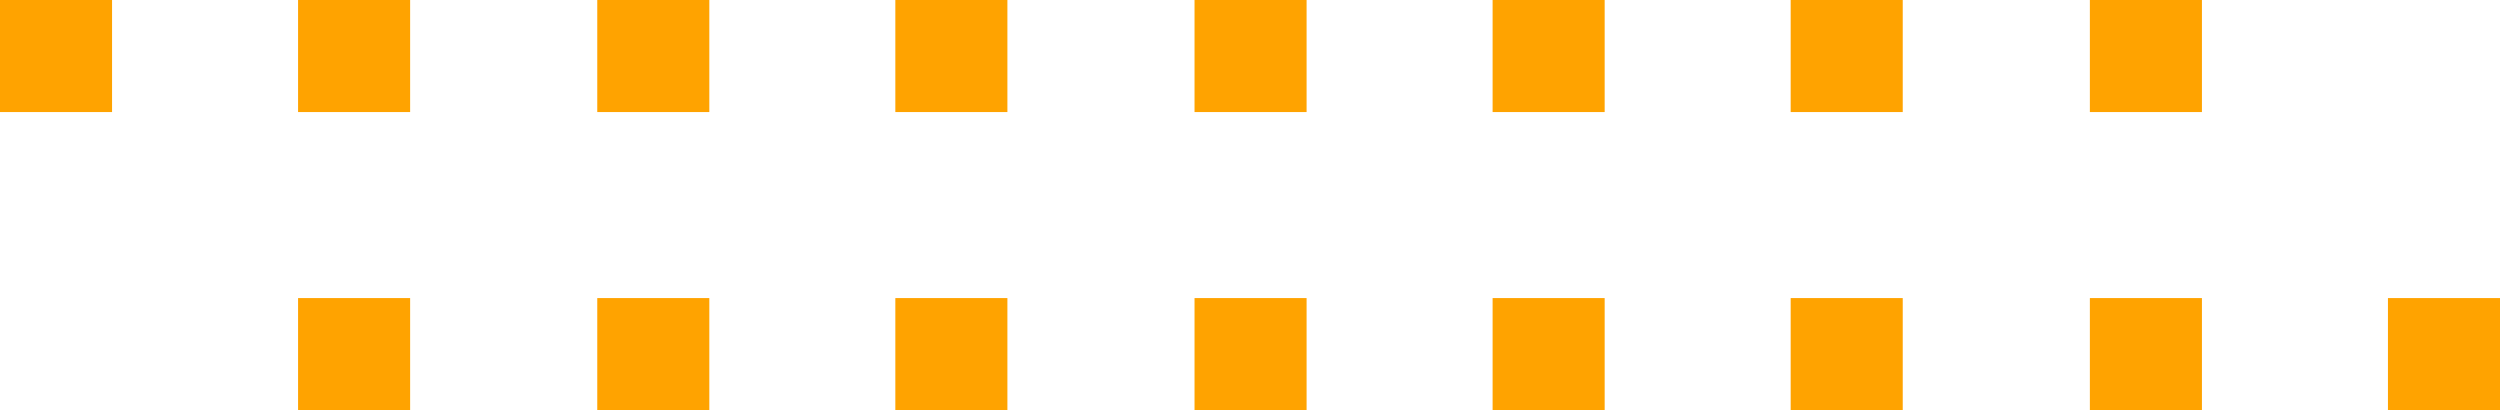 <?xml version="1.0" encoding="UTF-8"?>
<svg xmlns="http://www.w3.org/2000/svg" xmlns:xlink="http://www.w3.org/1999/xlink" version="1.1" id="Layer_1" x="0px" y="0px" viewBox="0 0 223.1 36.6" style="enable-background:new 0 0 223.1 36.6;" xml:space="preserve"> <style type="text/css"> .st0{fill-rule:evenodd;clip-rule:evenodd;fill:#FFA300;} </style> <rect id="Rectangle-19_1_" x="79.9" y="26.6" class="st0" width="10" height="10"></rect> <rect id="Rectangle-19-Copy-10_1_" x="133.2" y="26.6" class="st0" width="10" height="10"></rect> <rect id="Rectangle-19-Copy-12_1_" x="186.5" y="26.6" class="st0" width="10" height="10"></rect> <rect id="Rectangle-19-Copy-5_1_" x="79.9" y="0" class="st0" width="10" height="10"></rect> <rect id="Rectangle-19-Copy-11_1_" x="133.2" y="0" class="st0" width="10" height="10"></rect> <rect id="Rectangle-19-Copy-17_1_" x="186.5" y="0" class="st0" width="10" height="10"></rect> <rect id="Rectangle-19-Copy-6_1_" x="106.6" y="0" class="st0" width="10" height="10"></rect> <rect id="Rectangle-19-Copy-4_1_" x="106.6" y="26.6" class="st0" width="10" height="10"></rect> <rect id="Rectangle-19-Copy-13_1_" x="159.8" y="26.6" class="st0" width="10" height="10"></rect> <rect id="Rectangle-19-Copy-22_1_" x="159.8" y="0" class="st0" width="10" height="10"></rect> <rect id="Rectangle-19-Copy-21_1_" x="213.1" y="26.6" class="st0" width="10" height="10"></rect> <rect id="Rectangle-19-Copy-2_1_" x="26.6" y="26.6" class="st0" width="10" height="10"></rect> <rect id="Rectangle-19-Copy-7_1_" x="26.6" y="0" class="st0" width="10" height="10"></rect> <rect id="Rectangle-19-Copy_1_" x="53.3" y="26.6" class="st0" width="10" height="10"></rect> <rect id="Rectangle-19-Copy-8_1_" x="53.3" y="0" class="st0" width="10" height="10"></rect> <rect id="Rectangle-19-Copy-3_1_" x="0" class="st0" width="10" height="10"></rect> </svg>
